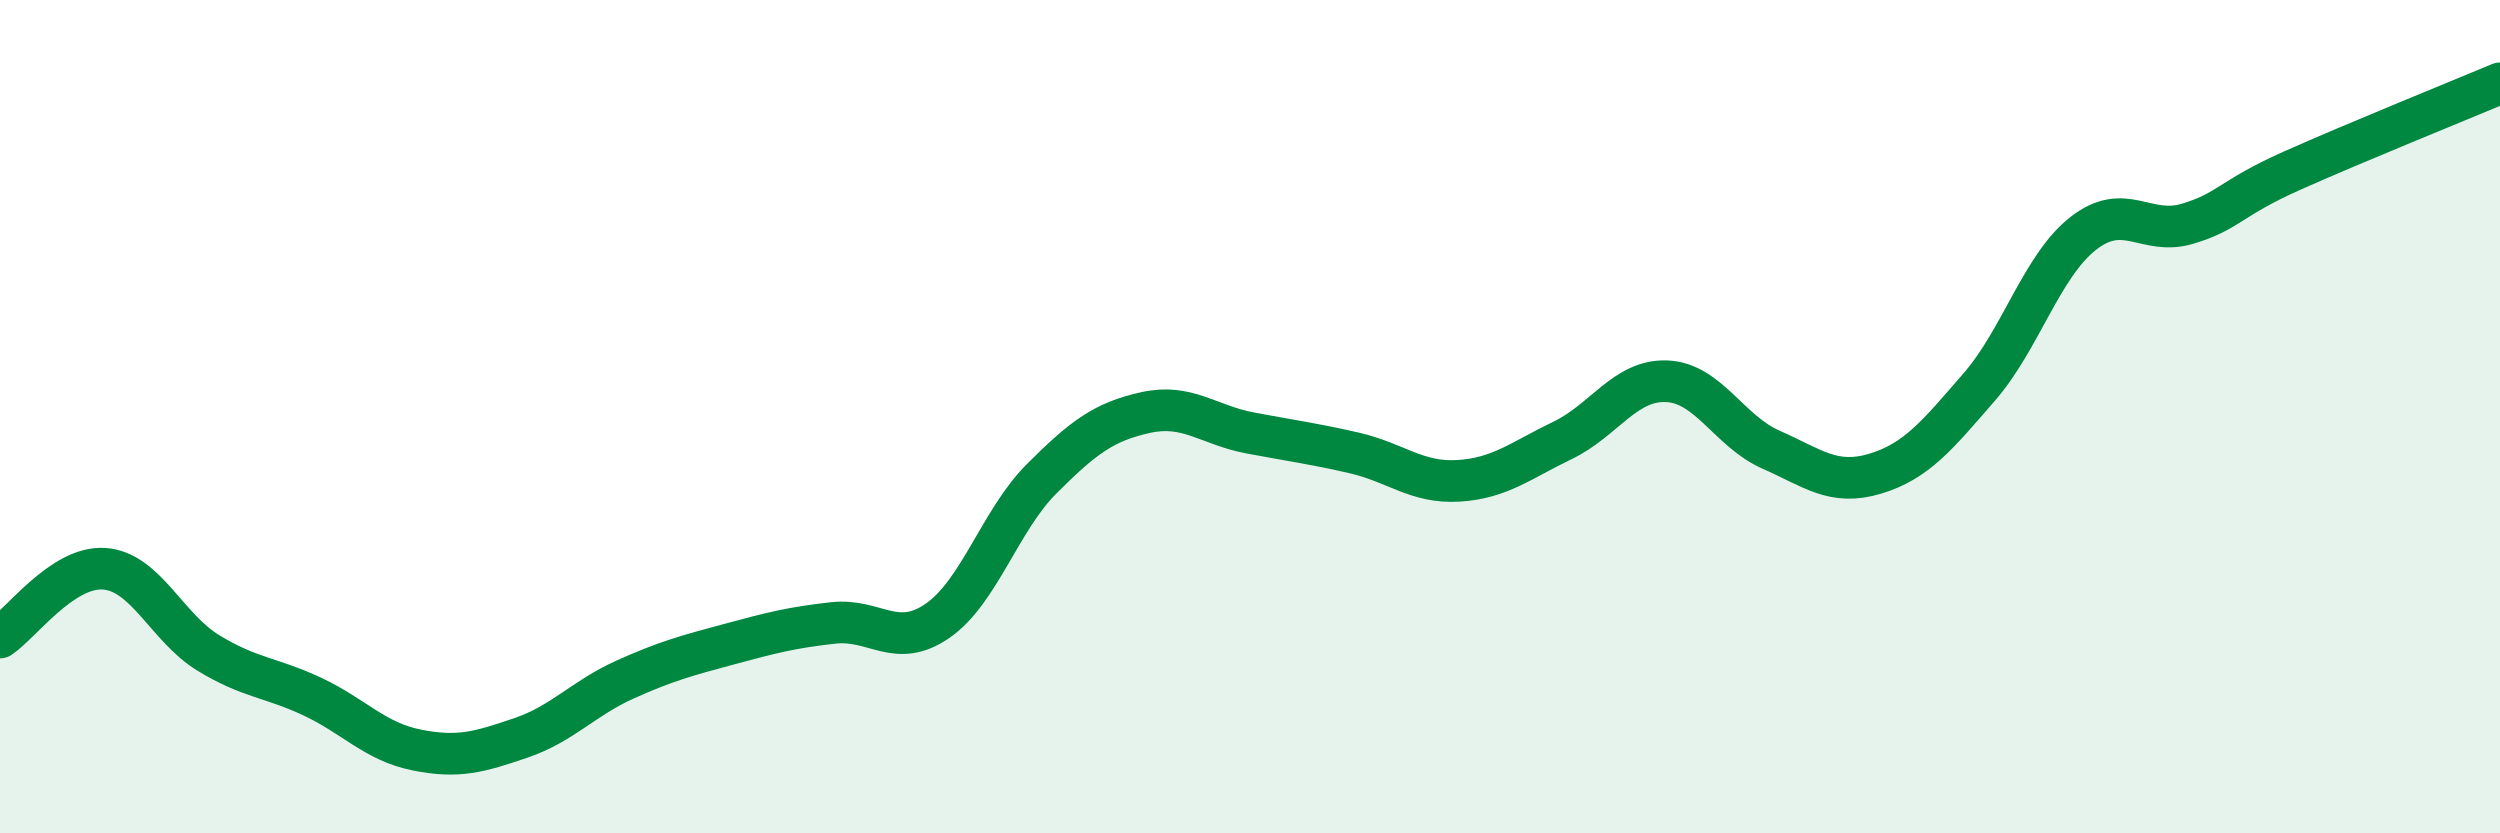 
    <svg width="60" height="20" viewBox="0 0 60 20" xmlns="http://www.w3.org/2000/svg">
      <path
        d="M 0,15.3 C 0.5,14.97 1.5,13.58 2.5,13.65 C 3.5,13.72 4,15.06 5,15.67 C 6,16.28 6.5,16.25 7.5,16.72 C 8.5,17.19 9,17.8 10,18 C 11,18.2 11.5,18.05 12.5,17.71 C 13.5,17.37 14,16.76 15,16.31 C 16,15.86 16.5,15.73 17.5,15.46 C 18.5,15.19 19,15.06 20,14.95 C 21,14.84 21.5,15.59 22.5,14.9 C 23.5,14.21 24,12.49 25,11.49 C 26,10.49 26.5,10.12 27.5,9.9 C 28.5,9.68 29,10.2 30,10.39 C 31,10.58 31.5,10.64 32.5,10.87 C 33.5,11.1 34,11.6 35,11.54 C 36,11.48 36.5,11.05 37.5,10.57 C 38.5,10.09 39,9.11 40,9.15 C 41,9.19 41.5,10.35 42.5,10.79 C 43.5,11.23 44,11.67 45,11.37 C 46,11.07 46.5,10.44 47.5,9.29 C 48.5,8.14 49,6.38 50,5.6 C 51,4.82 51.5,5.67 52.5,5.37 C 53.5,5.07 53.5,4.77 55,4.1 C 56.5,3.43 59,2.42 60,2L60 20L0 20Z"
        fill="#008740"
        opacity="0.1"
        stroke-linecap="round"
        stroke-linejoin="round"
      />
      <path
        d="M 0,15.3 C 0.5,14.97 1.5,13.58 2.5,13.65 C 3.5,13.72 4,15.06 5,15.67 C 6,16.28 6.5,16.25 7.5,16.72 C 8.5,17.19 9,17.8 10,18 C 11,18.2 11.5,18.05 12.5,17.71 C 13.5,17.37 14,16.76 15,16.31 C 16,15.86 16.5,15.73 17.5,15.46 C 18.5,15.19 19,15.06 20,14.95 C 21,14.84 21.5,15.59 22.5,14.9 C 23.5,14.21 24,12.49 25,11.49 C 26,10.49 26.5,10.12 27.5,9.9 C 28.5,9.68 29,10.2 30,10.39 C 31,10.58 31.5,10.64 32.5,10.87 C 33.5,11.1 34,11.6 35,11.54 C 36,11.48 36.5,11.05 37.5,10.57 C 38.5,10.09 39,9.11 40,9.15 C 41,9.19 41.5,10.35 42.5,10.79 C 43.5,11.23 44,11.67 45,11.37 C 46,11.07 46.5,10.44 47.5,9.29 C 48.5,8.14 49,6.38 50,5.6 C 51,4.82 51.5,5.67 52.5,5.37 C 53.5,5.07 53.5,4.77 55,4.1 C 56.5,3.43 59,2.42 60,2"
        stroke="#008740"
        stroke-width="1"
        fill="none"
        stroke-linecap="round"
        stroke-linejoin="round"
      />
    </svg>
  